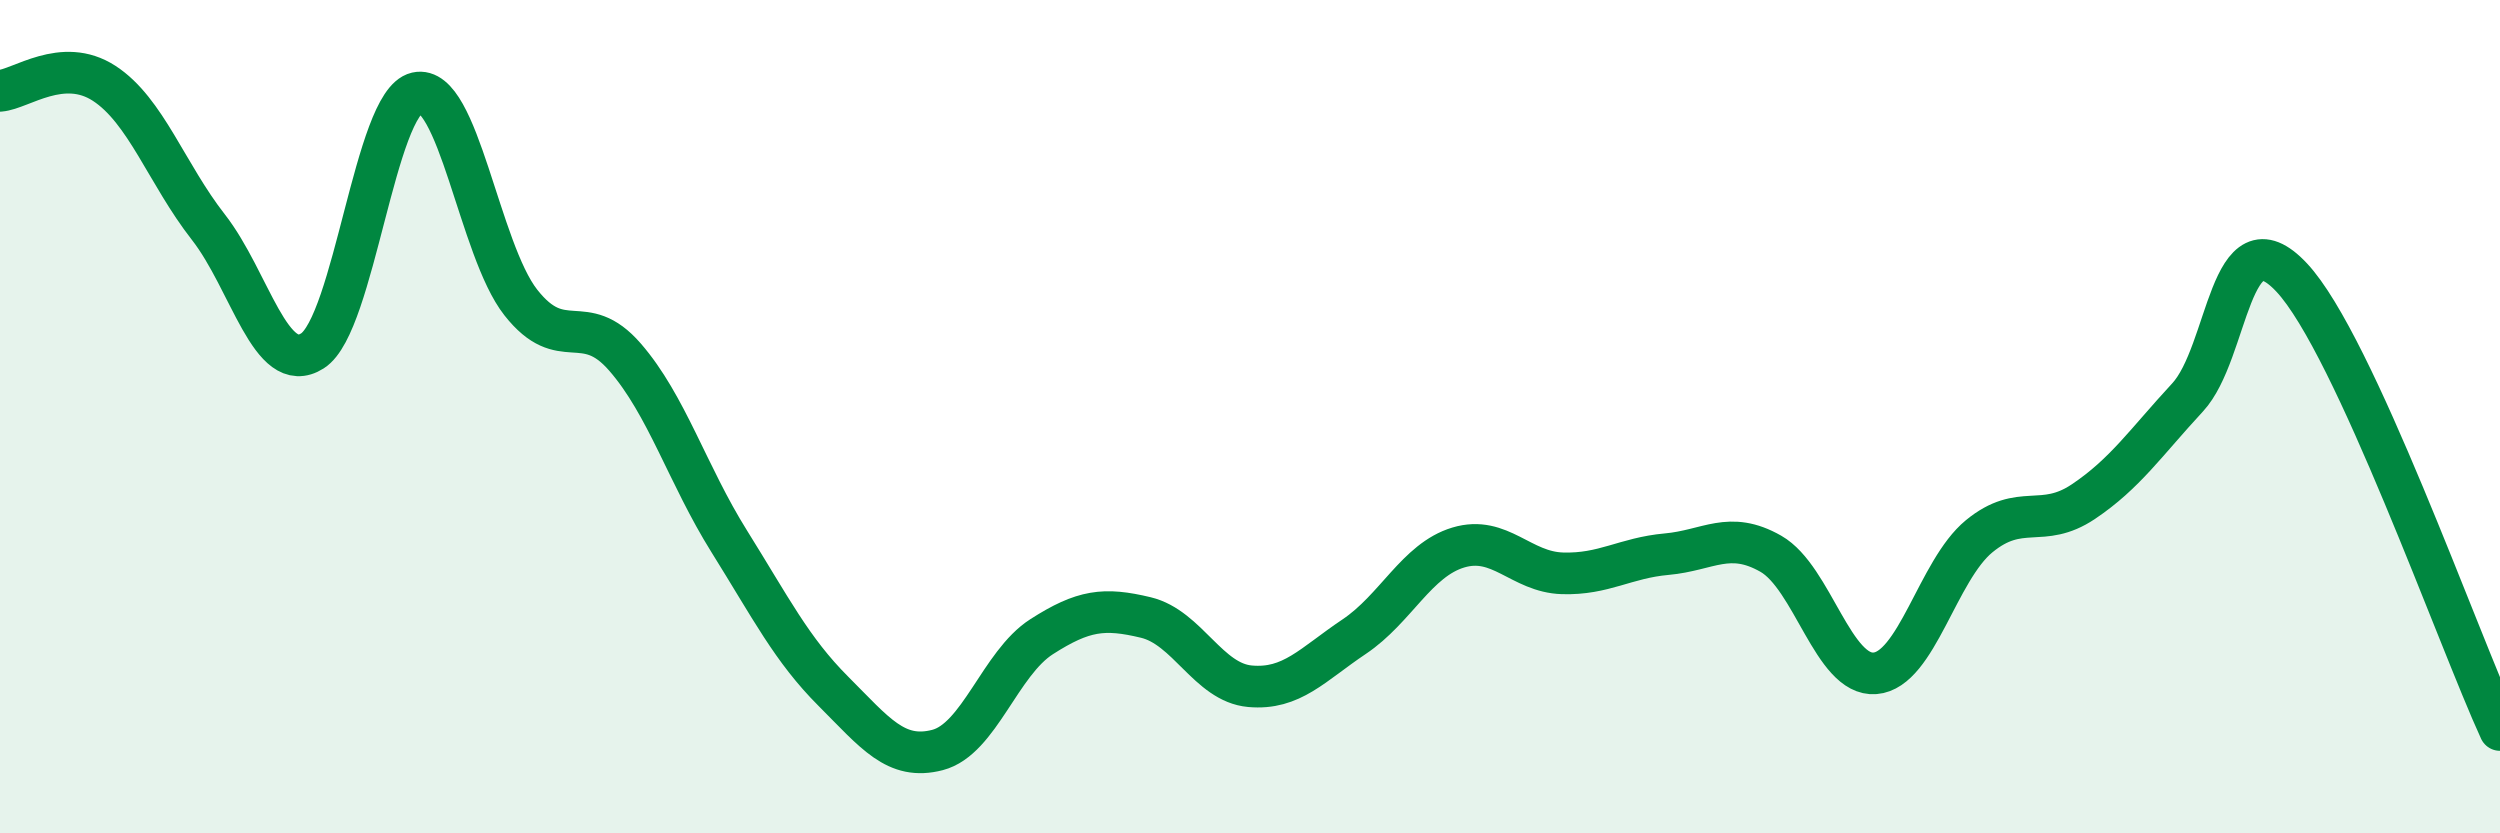 
    <svg width="60" height="20" viewBox="0 0 60 20" xmlns="http://www.w3.org/2000/svg">
      <path
        d="M 0,2.18 C 0.5,2.14 1.5,1.35 2.5,2 C 3.5,2.65 4,4.17 5,5.45 C 6,6.73 6.5,9.06 7.5,8.42 C 8.5,7.78 9,2.46 10,2.23 C 11,2 11.5,5.99 12.5,7.26 C 13.5,8.53 14,7.42 15,8.57 C 16,9.72 16.5,11.39 17.5,12.99 C 18.5,14.59 19,15.59 20,16.59 C 21,17.59 21.5,18.26 22.5,18 C 23.5,17.74 24,15.92 25,15.28 C 26,14.64 26.5,14.58 27.5,14.82 C 28.5,15.06 29,16.38 30,16.47 C 31,16.56 31.5,15.95 32.5,15.28 C 33.5,14.61 34,13.44 35,13.14 C 36,12.84 36.5,13.73 37.5,13.76 C 38.5,13.79 39,13.39 40,13.3 C 41,13.21 41.5,12.72 42.5,13.29 C 43.5,13.86 44,16.24 45,16.16 C 46,16.08 46.5,13.69 47.5,12.87 C 48.5,12.05 49,12.71 50,12.04 C 51,11.37 51.5,10.62 52.5,9.54 C 53.5,8.46 53.5,5.06 55,6.66 C 56.5,8.26 59,15.35 60,17.52L60 20L0 20Z"
        fill="#008740"
        opacity="0.1"
        stroke-linecap="round"
        stroke-linejoin="round"
      />
      <path
        d="M 0,2.18 C 0.5,2.14 1.5,1.35 2.5,2 C 3.5,2.65 4,4.17 5,5.45 C 6,6.73 6.5,9.06 7.5,8.42 C 8.5,7.78 9,2.46 10,2.23 C 11,2 11.5,5.99 12.5,7.26 C 13.5,8.53 14,7.42 15,8.57 C 16,9.72 16.5,11.39 17.5,12.99 C 18.5,14.59 19,15.59 20,16.59 C 21,17.59 21.5,18.26 22.5,18 C 23.5,17.74 24,15.92 25,15.28 C 26,14.64 26.5,14.58 27.5,14.82 C 28.5,15.06 29,16.38 30,16.47 C 31,16.56 31.5,15.95 32.5,15.28 C 33.5,14.61 34,13.44 35,13.14 C 36,12.84 36.5,13.73 37.5,13.76 C 38.5,13.79 39,13.39 40,13.3 C 41,13.21 41.5,12.72 42.5,13.29 C 43.5,13.86 44,16.24 45,16.16 C 46,16.08 46.5,13.69 47.5,12.87 C 48.5,12.05 49,12.71 50,12.04 C 51,11.37 51.5,10.62 52.5,9.54 C 53.5,8.46 53.5,5.06 55,6.66 C 56.5,8.26 59,15.35 60,17.52"
        stroke="#008740"
        stroke-width="1"
        fill="none"
        stroke-linecap="round"
        stroke-linejoin="round"
      />
    </svg>
  